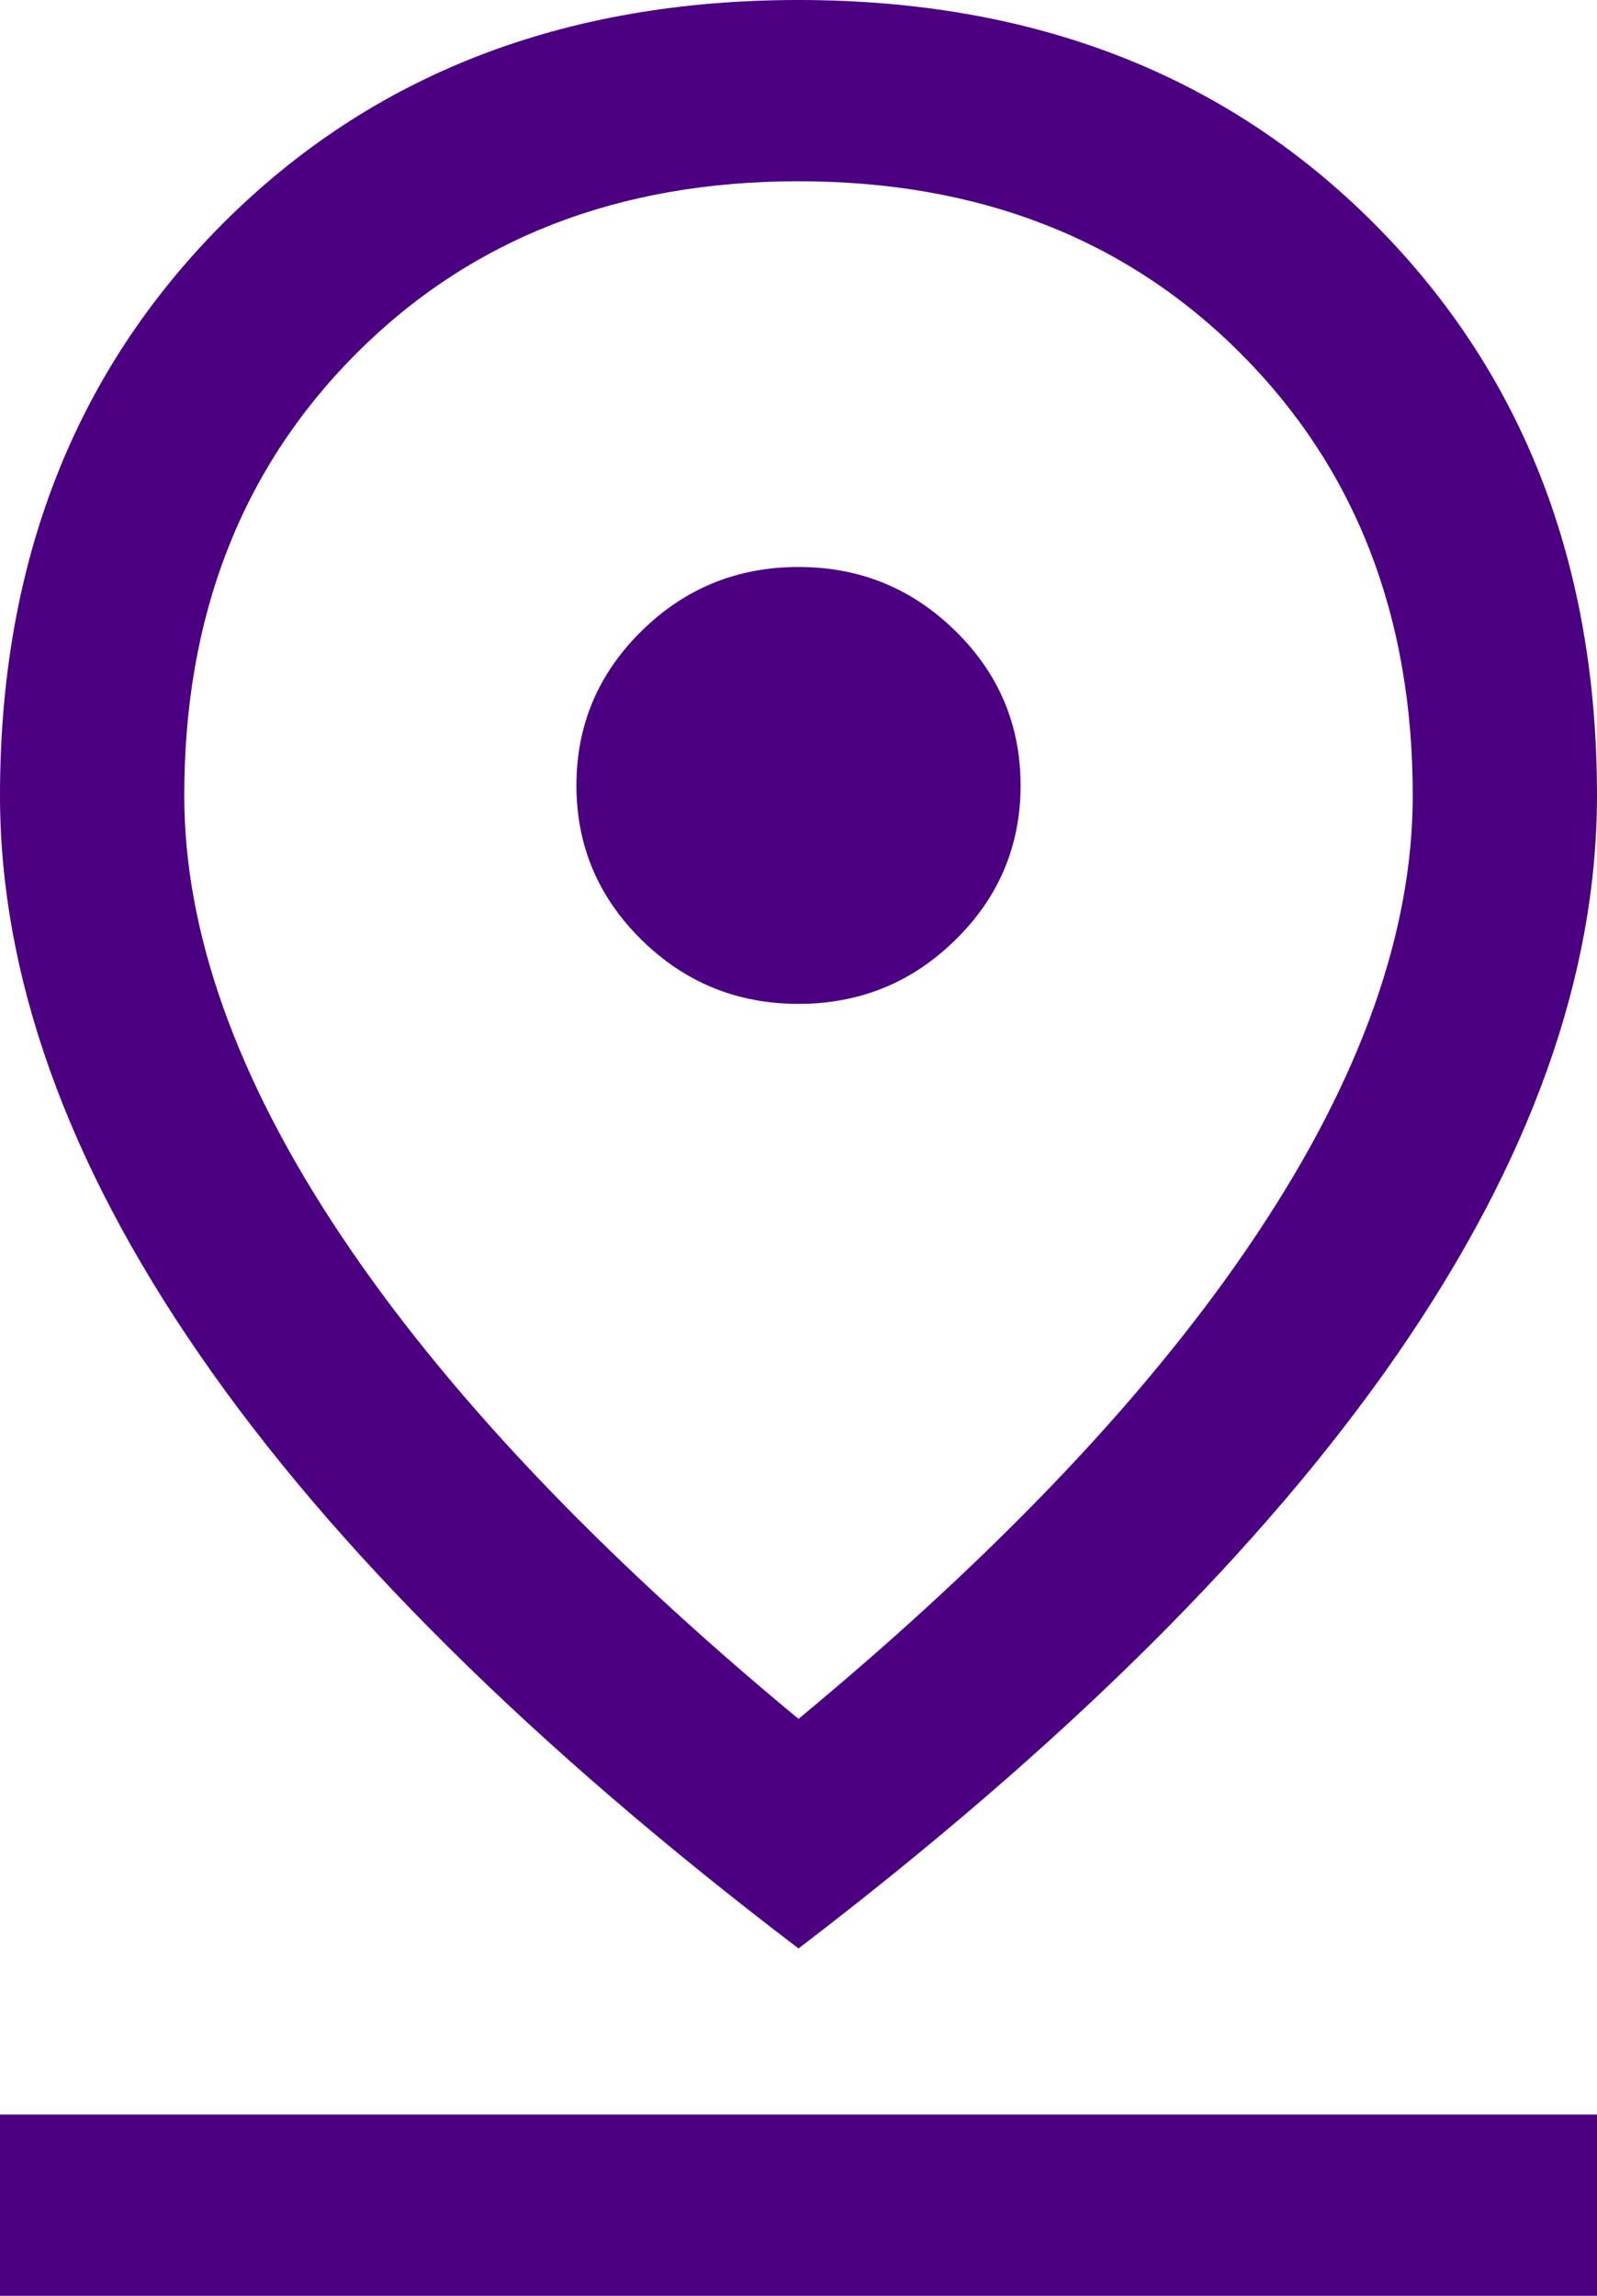 <svg width="16" height="23" viewBox="0 0 16 23" fill="none" xmlns="http://www.w3.org/2000/svg">
<path d="M8 17.22C10.023 15.544 11.554 13.924 12.594 12.361C13.634 10.799 14.154 9.334 14.154 7.969C14.154 6.168 13.579 4.693 12.431 3.542C11.282 2.391 9.805 1.816 8 1.816C6.195 1.816 4.718 2.391 3.569 3.542C2.421 4.693 1.846 6.168 1.846 7.969C1.846 9.334 2.366 10.799 3.406 12.361C4.446 13.924 5.977 15.544 8 17.22ZM8 19.52C5.336 17.491 3.337 15.51 2.002 13.575C0.667 11.641 0 9.772 0 7.969C0 5.641 0.745 3.73 2.234 2.238C3.724 0.746 5.646 0 8 0C10.354 0 12.276 0.746 13.765 2.238C15.255 3.73 16 5.641 16 7.969C16 9.772 15.332 11.639 13.998 13.569C12.663 15.5 10.664 17.484 8 19.52ZM8 10.057C8.614 10.057 9.138 9.843 9.573 9.415C10.008 8.988 10.225 8.472 10.225 7.868C10.225 7.265 10.008 6.749 9.573 6.322C9.138 5.894 8.614 5.68 8 5.68C7.386 5.68 6.862 5.894 6.427 6.322C5.993 6.749 5.775 7.265 5.775 7.868C5.775 8.472 5.993 8.988 6.427 9.415C6.862 9.843 7.386 10.057 8 10.057ZM0 23V21.184H16V23H0Z" fill="#4B0082"/>
</svg>

